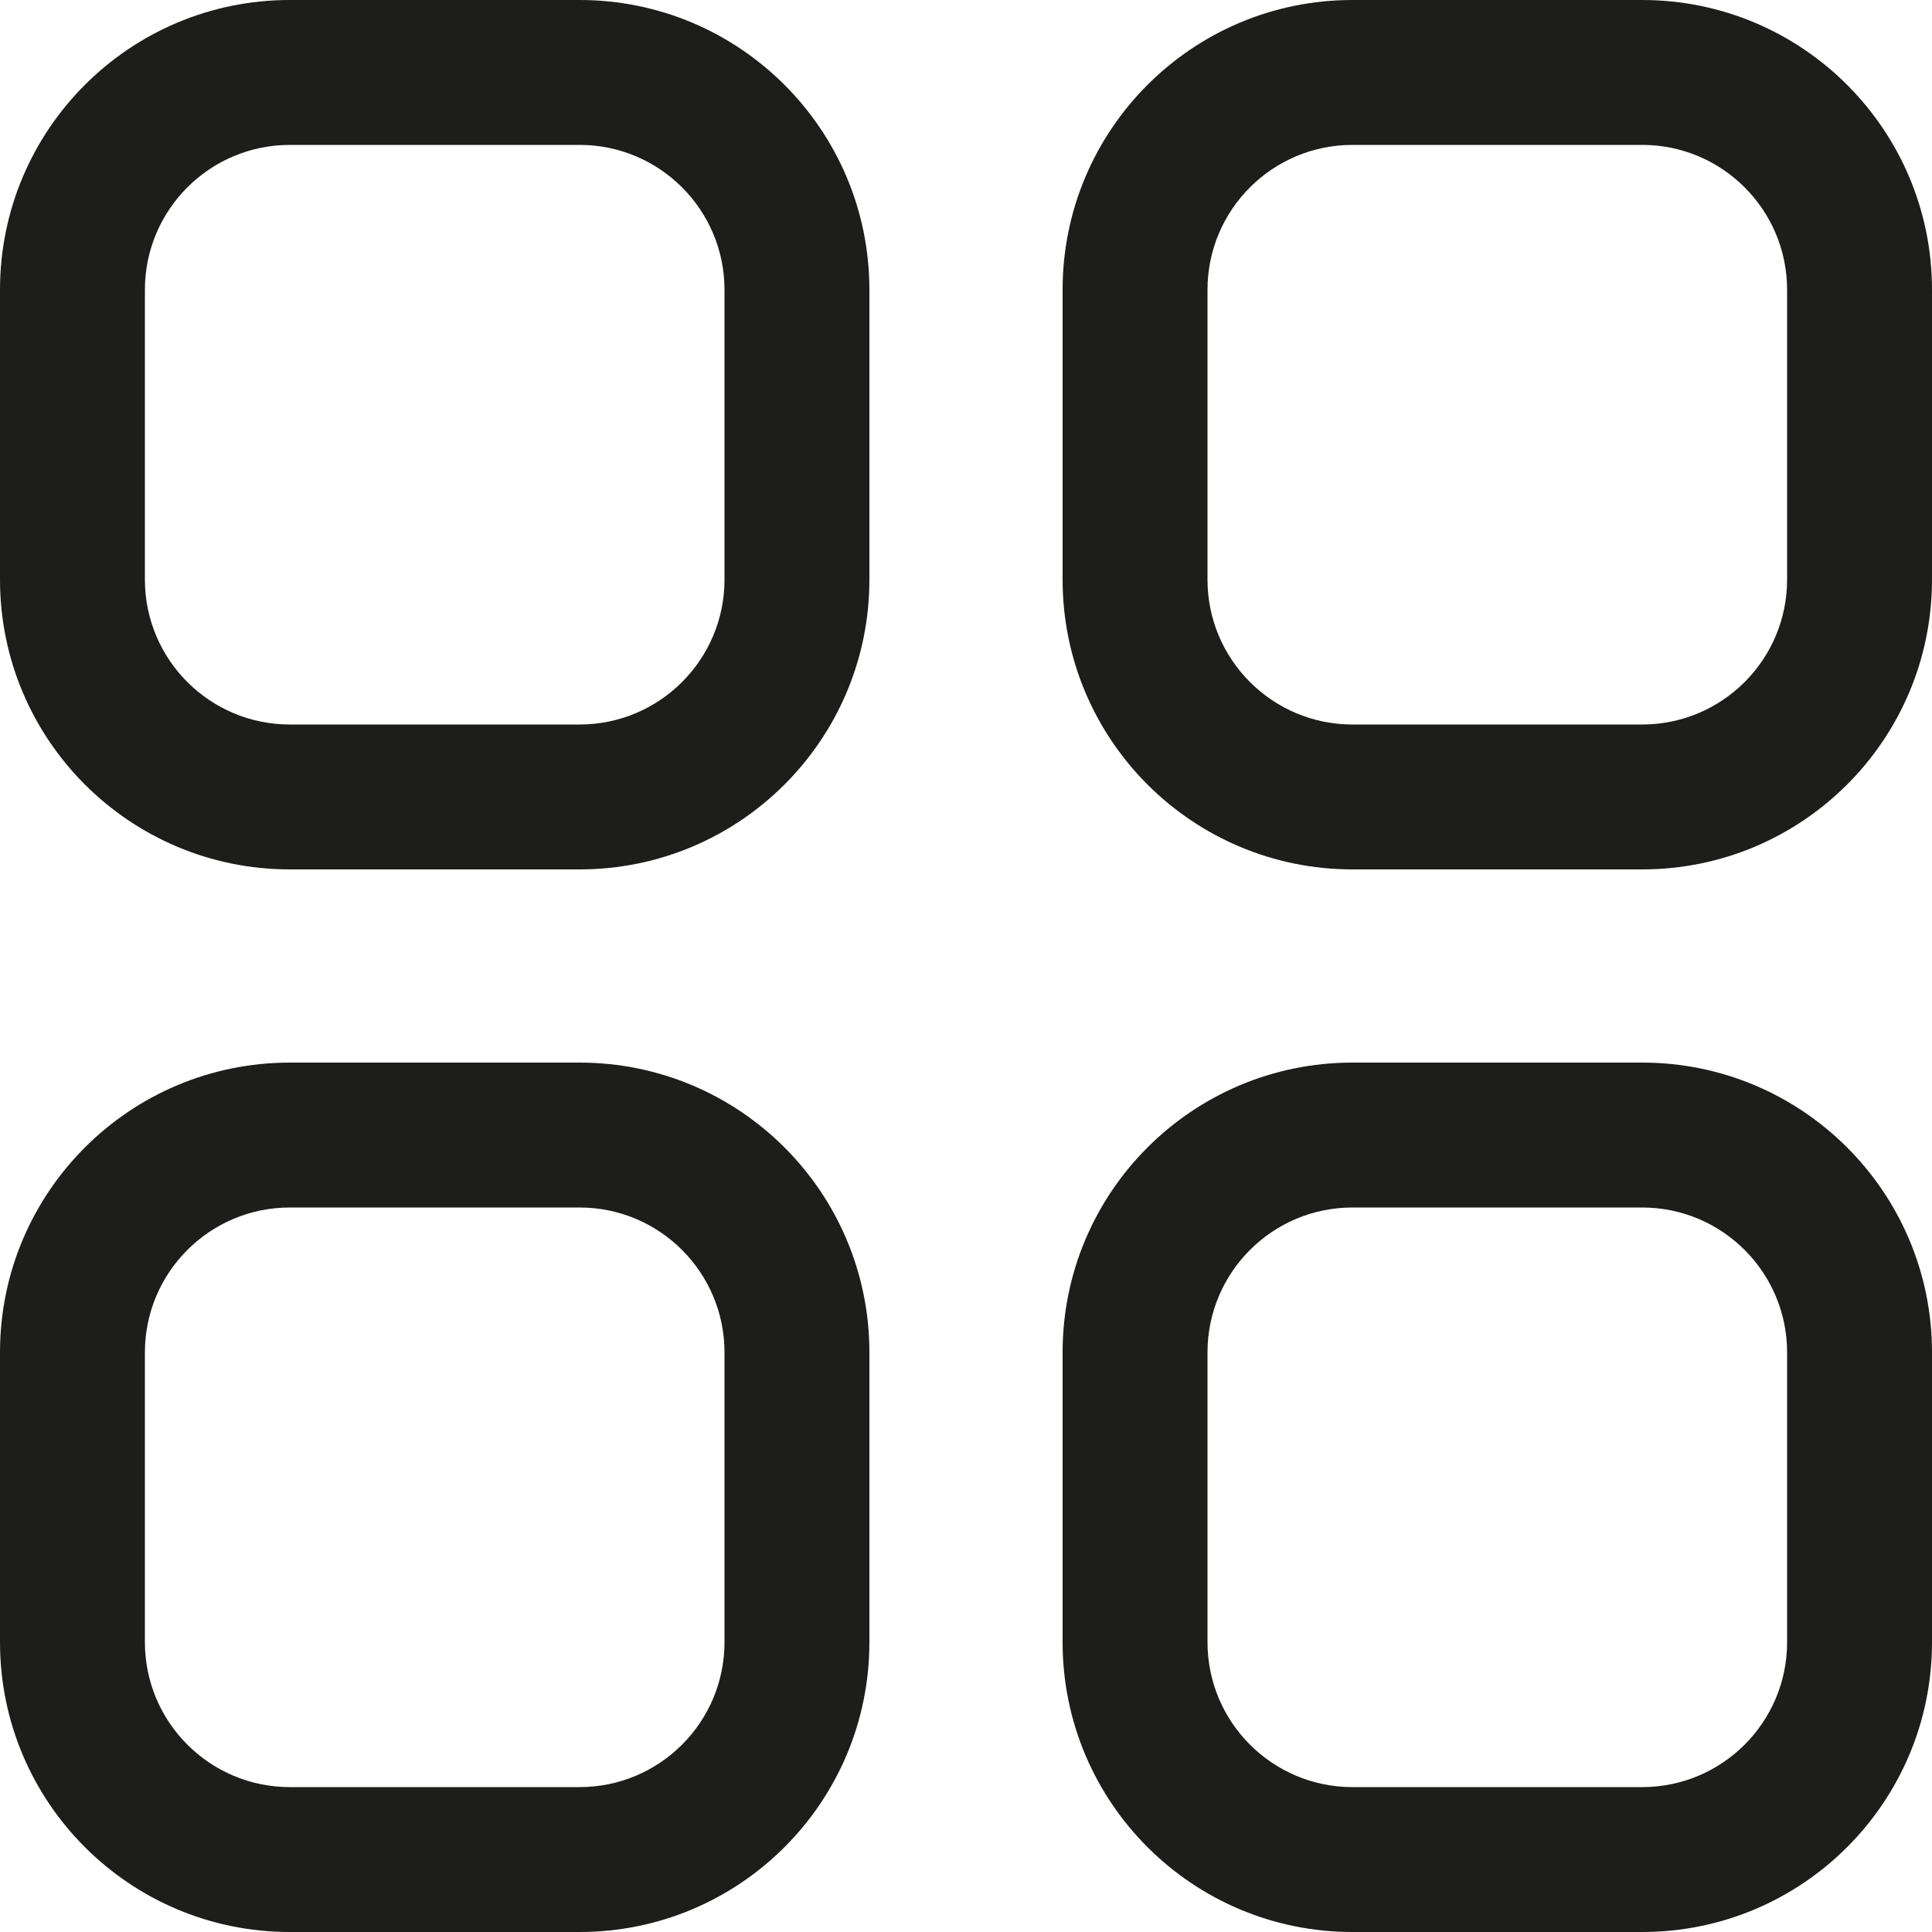 <svg width="20" height="20" viewBox="0 0 20 20" fill="none" xmlns="http://www.w3.org/2000/svg">
<path fill-rule="evenodd" clip-rule="evenodd" d="M0 3C0 1.343 1.343 0 3 0H6C7.657 0 9 1.343 9 3V6C9 7.657 7.657 9 6 9H3C1.343 9 0 7.657 0 6V3ZM3 1.5H6C6.828 1.5 7.5 2.172 7.5 3V6C7.5 6.828 6.828 7.5 6 7.5H3C2.172 7.5 1.5 6.828 1.5 6V3C1.5 2.172 2.172 1.5 3 1.5Z" fill="#1D1D1B"/>
<path fill-rule="evenodd" clip-rule="evenodd" d="M0 14C0 12.343 1.343 11 3 11H6C7.657 11 9 12.343 9 14V17C9 18.657 7.657 20 6 20H3C1.343 20 0 18.657 0 17V14ZM3 12.5H6C6.828 12.5 7.5 13.172 7.5 14V17C7.5 17.828 6.828 18.5 6 18.5H3C2.172 18.5 1.5 17.828 1.5 17V14C1.5 13.172 2.172 12.5 3 12.5Z" fill="#1D1D1B"/>
<path fill-rule="evenodd" clip-rule="evenodd" d="M14 0C12.343 0 11 1.343 11 3V6C11 7.657 12.343 9 14 9H17C18.657 9 20 7.657 20 6V3C20 1.343 18.657 0 17 0H14ZM17 1.5H14C13.172 1.5 12.5 2.172 12.5 3V6C12.5 6.828 13.172 7.5 14 7.5H17C17.828 7.5 18.5 6.828 18.5 6V3C18.5 2.172 17.828 1.5 17 1.5Z" fill="#1D1D1B"/>
<path fill-rule="evenodd" clip-rule="evenodd" d="M11 14C11 12.343 12.343 11 14 11H17C18.657 11 20 12.343 20 14V17C20 18.657 18.657 20 17 20H14C12.343 20 11 18.657 11 17V14ZM14 12.5H17C17.828 12.5 18.5 13.172 18.5 14V17C18.5 17.828 17.828 18.5 17 18.5H14C13.172 18.5 12.5 17.828 12.5 17V14C12.5 13.172 13.172 12.5 14 12.5Z" fill="#1D1D1B"/>
</svg>
